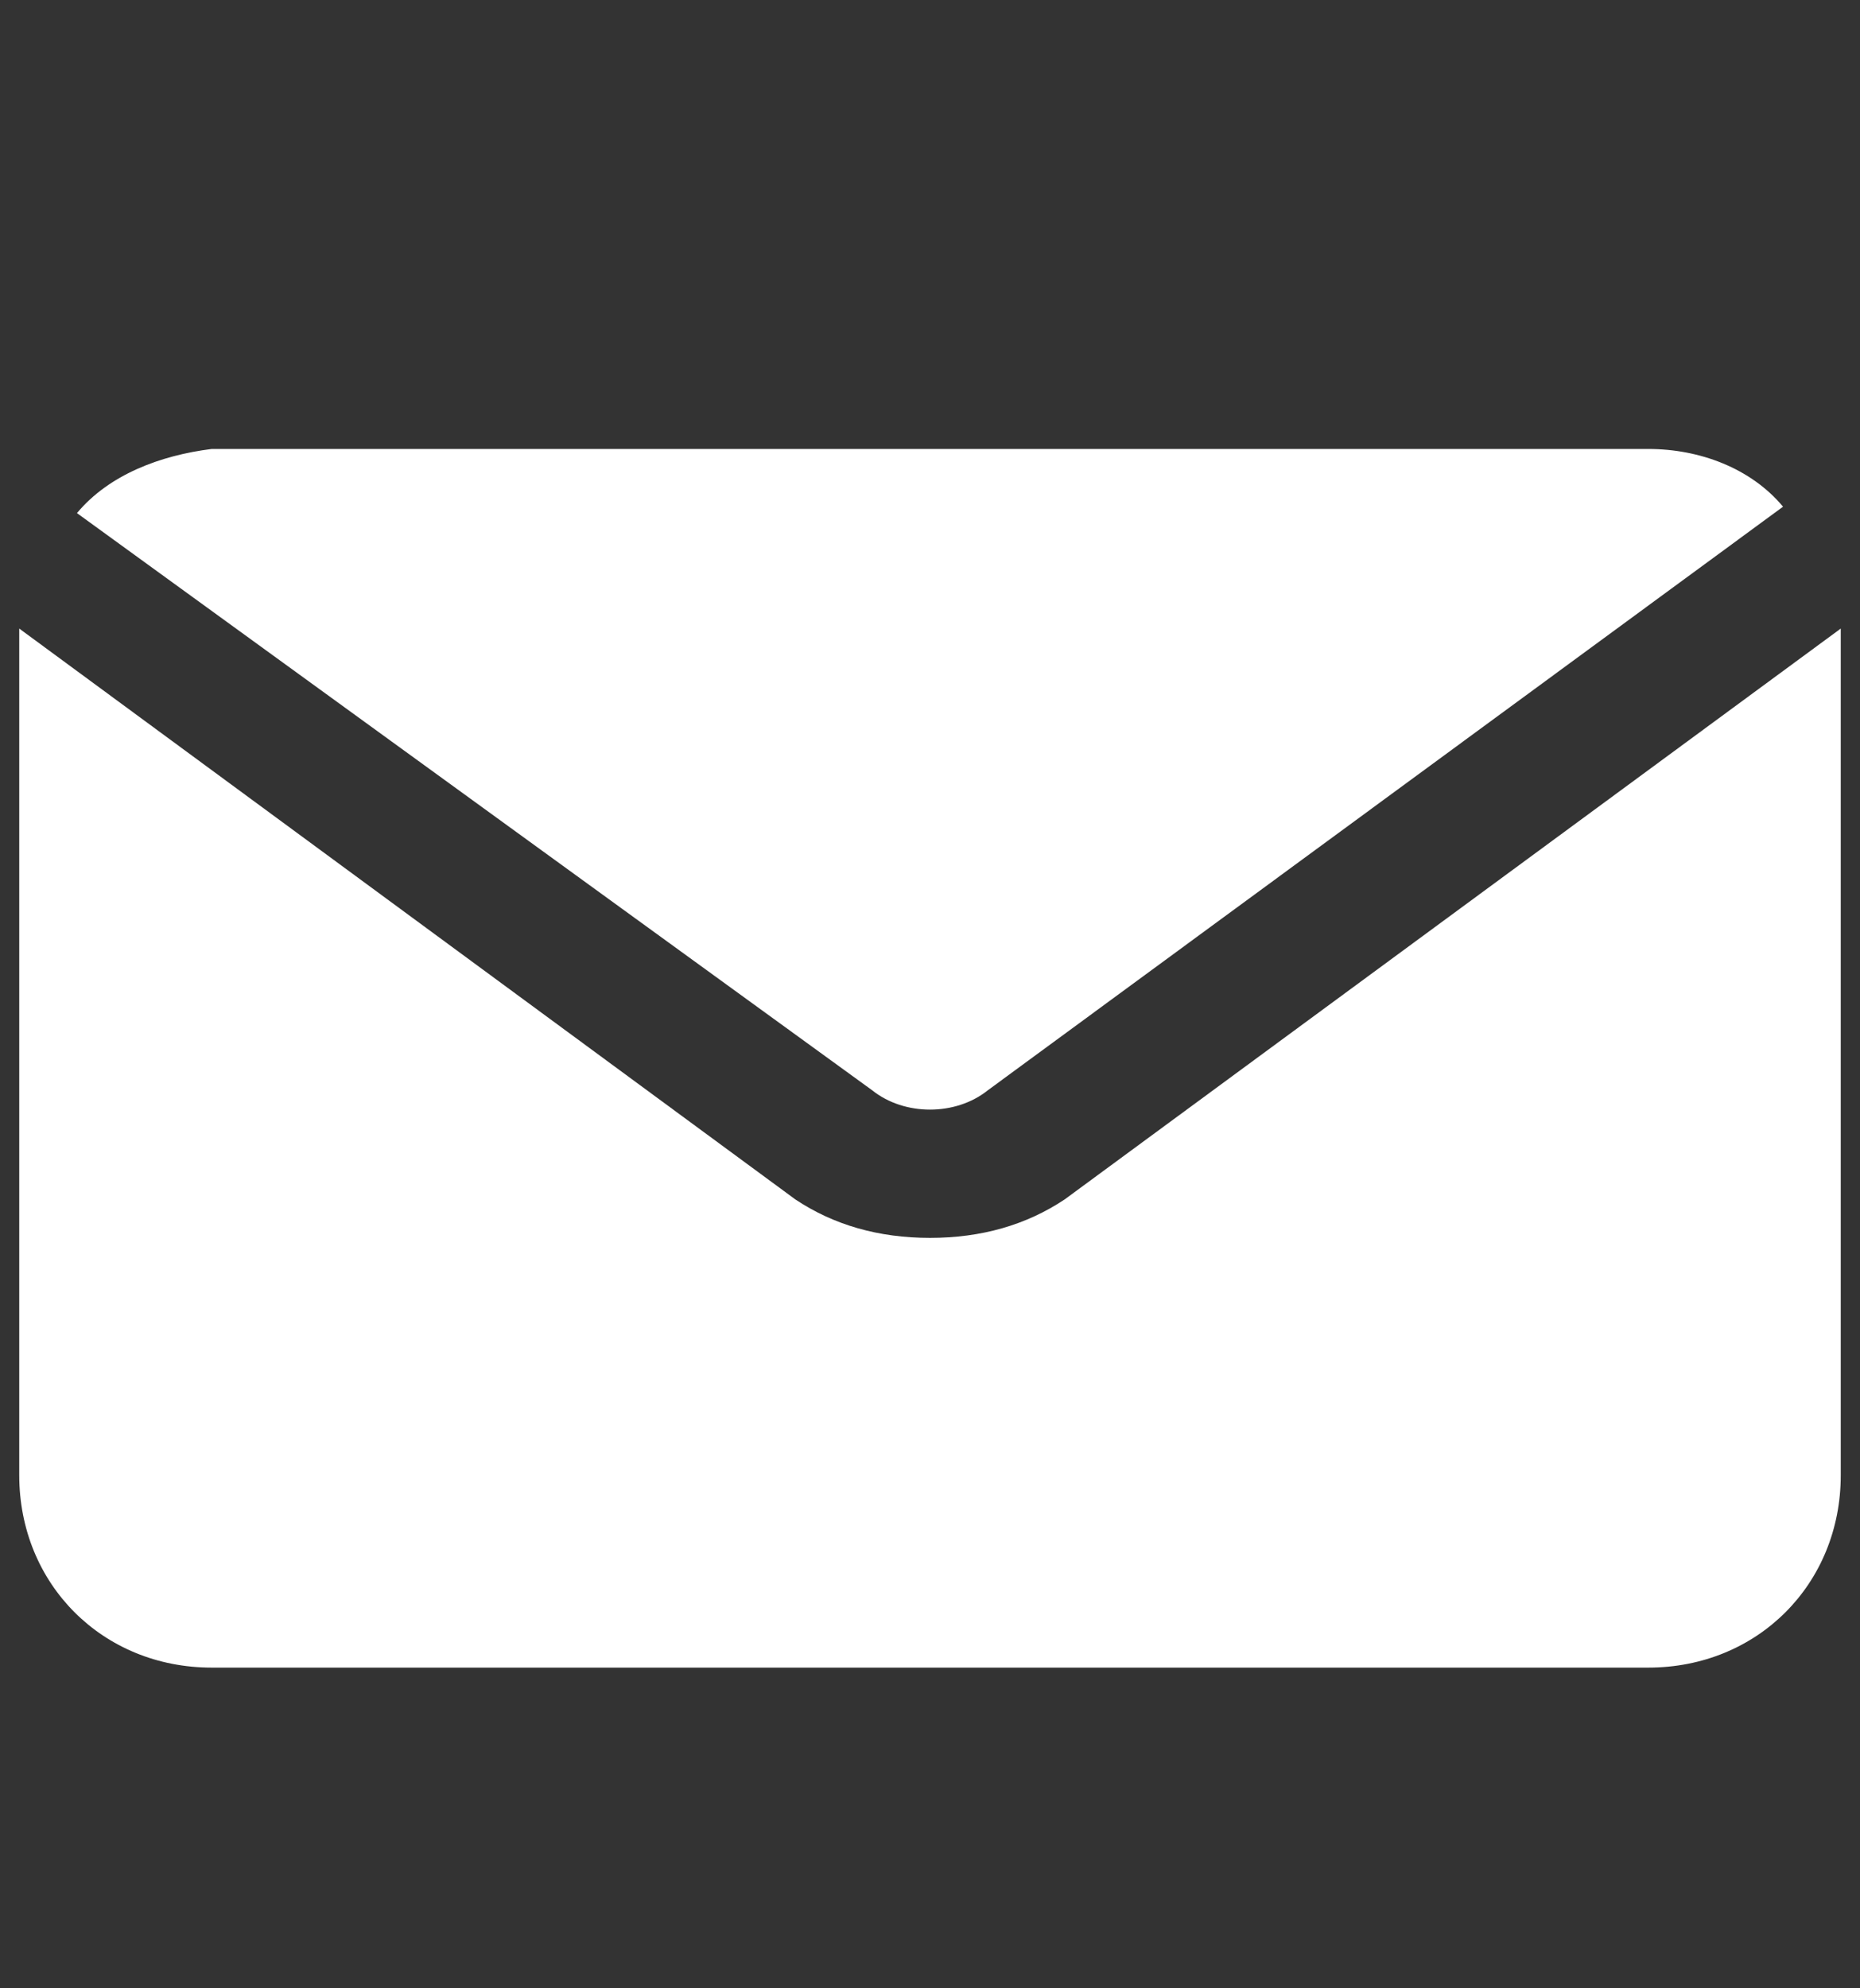 <?xml version="1.0" encoding="utf-8"?>
<!-- Generator: Adobe Illustrator 27.9.6, SVG Export Plug-In . SVG Version: 9.03 Build 54986)  -->
<svg version="1.1" id="レイヤー_1" xmlns="http://www.w3.org/2000/svg" xmlns:xlink="http://www.w3.org/1999/xlink" x="0px"
	 y="0px" viewBox="0 0 29 31" style="enable-background:new 0 0 29 31;" xml:space="preserve">
<rect x="0" y="0" width="29" height="31" fill="#333333" stroke="none"/>
<style type="text/css">
	.st0{fill:#FFFFFF;}
</style>
<g>
	<path class="st0" d="M13.6,17c0.5,0.4,1.3,0.4,1.8,0l12.4-9.1C27.3,7.3,26.5,7,25.7,7H3.3C2.5,7.1,1.7,7.4,1.2,8L13.6,17z"/>
	<path class="st0" d="M16.6,18.7c-0.6,0.4-1.3,0.6-2.1,0.6s-1.5-0.2-2.1-0.6L0.3,9.8c0,0.1,0,0.2,0,0.3V23c0,1.7,1.3,3,3,3h22.4
		c1.7,0,3-1.3,3-3V10.1c0-0.1,0-0.2,0-0.3L16.6,18.7z"/>
</g>
</svg>
